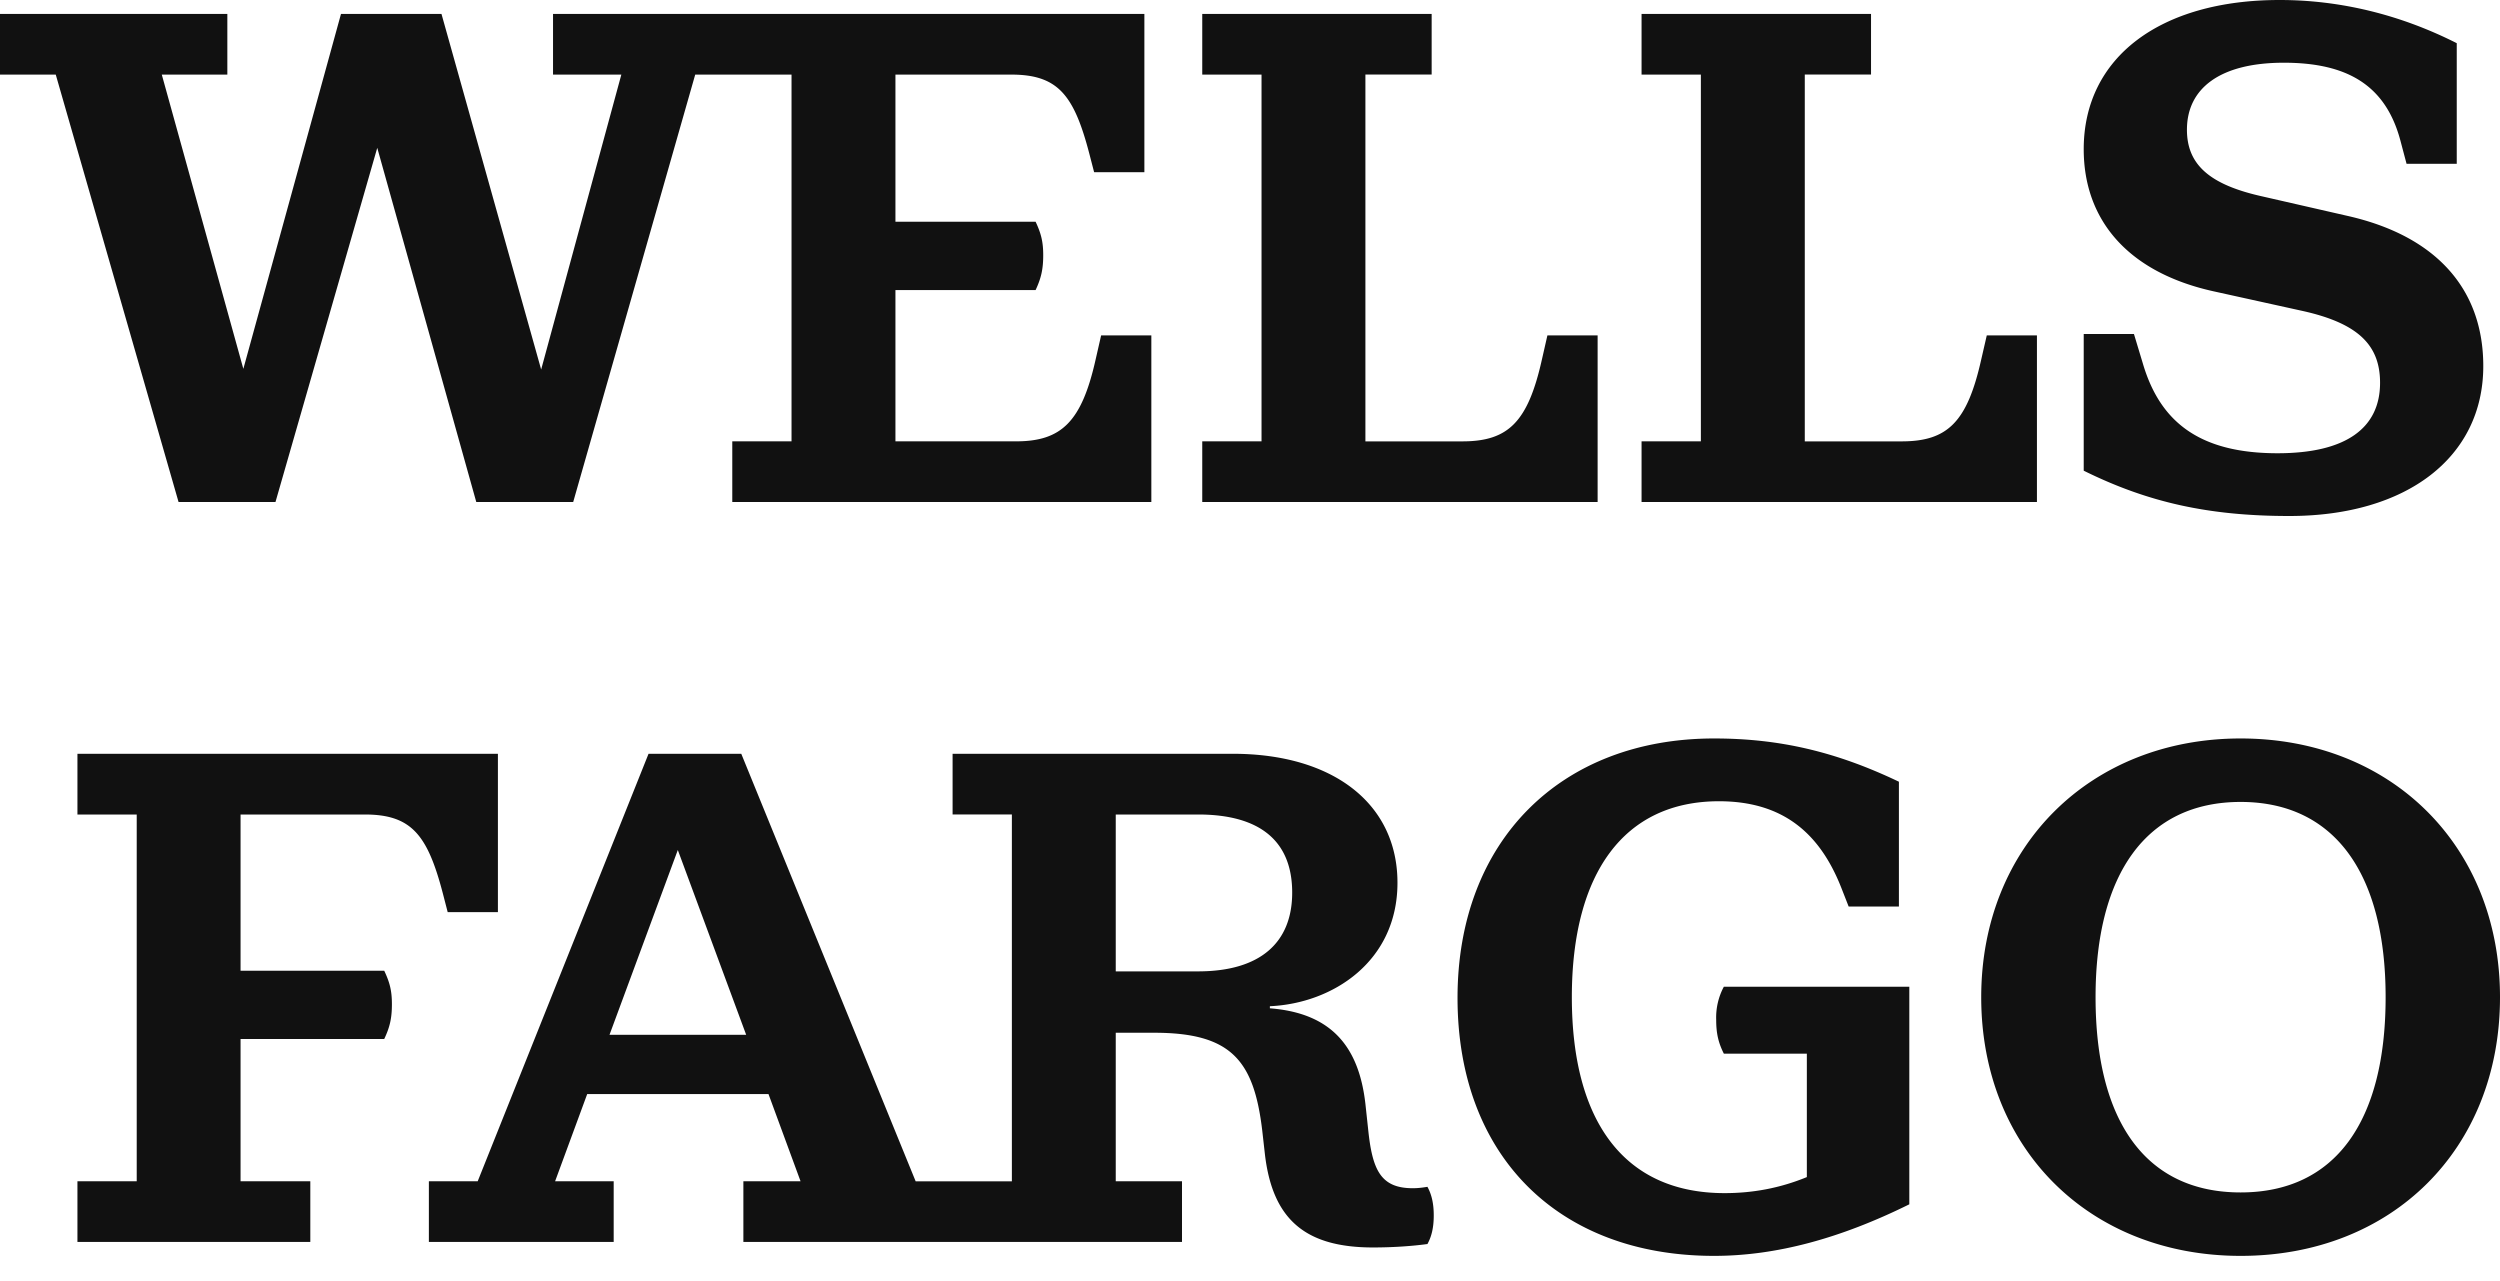 <svg xmlns="http://www.w3.org/2000/svg" width="80" height="41" fill="none"><path fill="#111" d="M76.34 31.91c0-3.95-1.629-6.248-4.64-6.248-3.014 0-4.642 2.299-4.642 6.248 0 3.972 1.606 6.248 4.641 6.248 3.034 0 4.641-2.276 4.641-6.248Zm3.66 0c0 4.864-3.458 8.278-8.3 8.278-4.82 0-8.301-3.414-8.301-8.278 0-4.842 3.502-8.279 8.3-8.279 4.82 0 8.301 3.437 8.301 8.279Zm-25.082.714c0 .445.067.736.245 1.093h2.656v3.95c-.87.357-1.74.513-2.633.513-3.214 0-4.887-2.298-4.887-6.27 0-3.973 1.673-6.27 4.708-6.27 2.03 0 3.213 1.004 3.905 2.744l.245.625h1.608v-3.994c-2.009-.96-3.816-1.384-5.914-1.384-4.91 0-8.21 3.28-8.21 8.301 0 5.043 3.212 8.256 8.21 8.256 1.985 0 4.039-.558 6.247-1.65v-6.963h-5.935a2.09 2.09 0 0 0-.245 1.049ZM41.35 28.563c0-1.63-1.005-2.499-3.013-2.499h-2.633v5.02h2.633c1.986 0 3.013-.915 3.013-2.521Zm-17.472 4.552L21.69 27.2l-2.186 5.914h4.374Zm21.8 4.864c.135.245.202.536.202.915 0 .38-.067.67-.202.915-.49.067-1.115.11-1.74.11-2.163 0-3.212-.891-3.459-2.967l-.088-.78c-.268-2.254-1.005-3.124-3.459-3.124h-1.228v4.753h2.12v1.94H23.788v-1.94h1.83l-1.026-2.79H18.79l-1.027 2.79h1.875v1.94h-5.914v-1.94h1.562l5.467-13.679h2.968l5.58 13.68h3.079V26.063h-1.897v-1.942h8.97c3.191 0 5.266 1.585 5.266 4.128 0 2.521-2.075 3.861-4.083 3.95v.067c2.03.156 2.856 1.294 3.057 3.057l.089.826c.133 1.294.402 1.874 1.428 1.874.179 0 .335-.023.468-.045ZM11.671 26.064c1.494 0 2.008.647 2.499 2.521l.156.603h1.607v-5.066H2.478v1.942h1.897v11.737H2.478v1.94H9.93v-1.94H7.698v-4.553h4.597c.18-.379.246-.668.246-1.115 0-.424-.067-.692-.246-1.07H7.698v-4.999h3.973Zm67.794-14.35c0-2.455-1.495-4.15-4.307-4.797l-2.834-.648c-1.651-.379-2.342-1.027-2.342-2.118 0-1.318 1.049-2.144 3.101-2.144 2.053 0 3.257.738 3.726 2.477l.201.758h1.606v-3.86C76.81.468 74.89 0 72.948 0c-3.815 0-6.269 1.83-6.269 4.774 0 2.277 1.427 3.95 4.173 4.552l2.834.625c1.807.402 2.476 1.116 2.476 2.299 0 1.45-1.094 2.254-3.28 2.254-2.477 0-3.75-.983-4.306-2.856l-.29-.961h-1.607v4.375c2.03 1.003 3.971 1.45 6.582 1.45 3.75 0 6.204-1.875 6.204-4.798Zm-14.283-.982h-1.605l-.18.782c-.446 1.985-1.07 2.61-2.543 2.61h-3.101V2.386h2.12V.445H52.53v1.942h1.898v11.736H52.53v1.942h12.652v-5.333Zm-14.058 0h-1.607l-.178.782c-.446 1.985-1.07 2.61-2.543 2.61h-3.103V2.386h2.12V.445h-7.341v1.942h1.897v11.736h-1.897v1.942h12.652v-5.333Zm-45.41 5.333L1.784 2.387H0V.445h7.275v1.942H5.177l2.61 9.416L10.912.445h3.215l3.19 11.38 2.566-9.438h-2.186V.445H36.62v5.066h-1.608l-.156-.602c-.491-1.875-1.004-2.522-2.498-2.522h-3.704v4.708h4.485c.178.379.244.648.244 1.07 0 .447-.066.737-.244 1.117h-4.485v4.841h3.86c1.45 0 2.097-.624 2.544-2.61l.178-.78h1.607v5.332h-13.41v-1.942h1.896V2.387h-3.082l-3.905 13.678h-3.101L12.072 4.731 8.815 16.065H5.713Z"/></svg>
